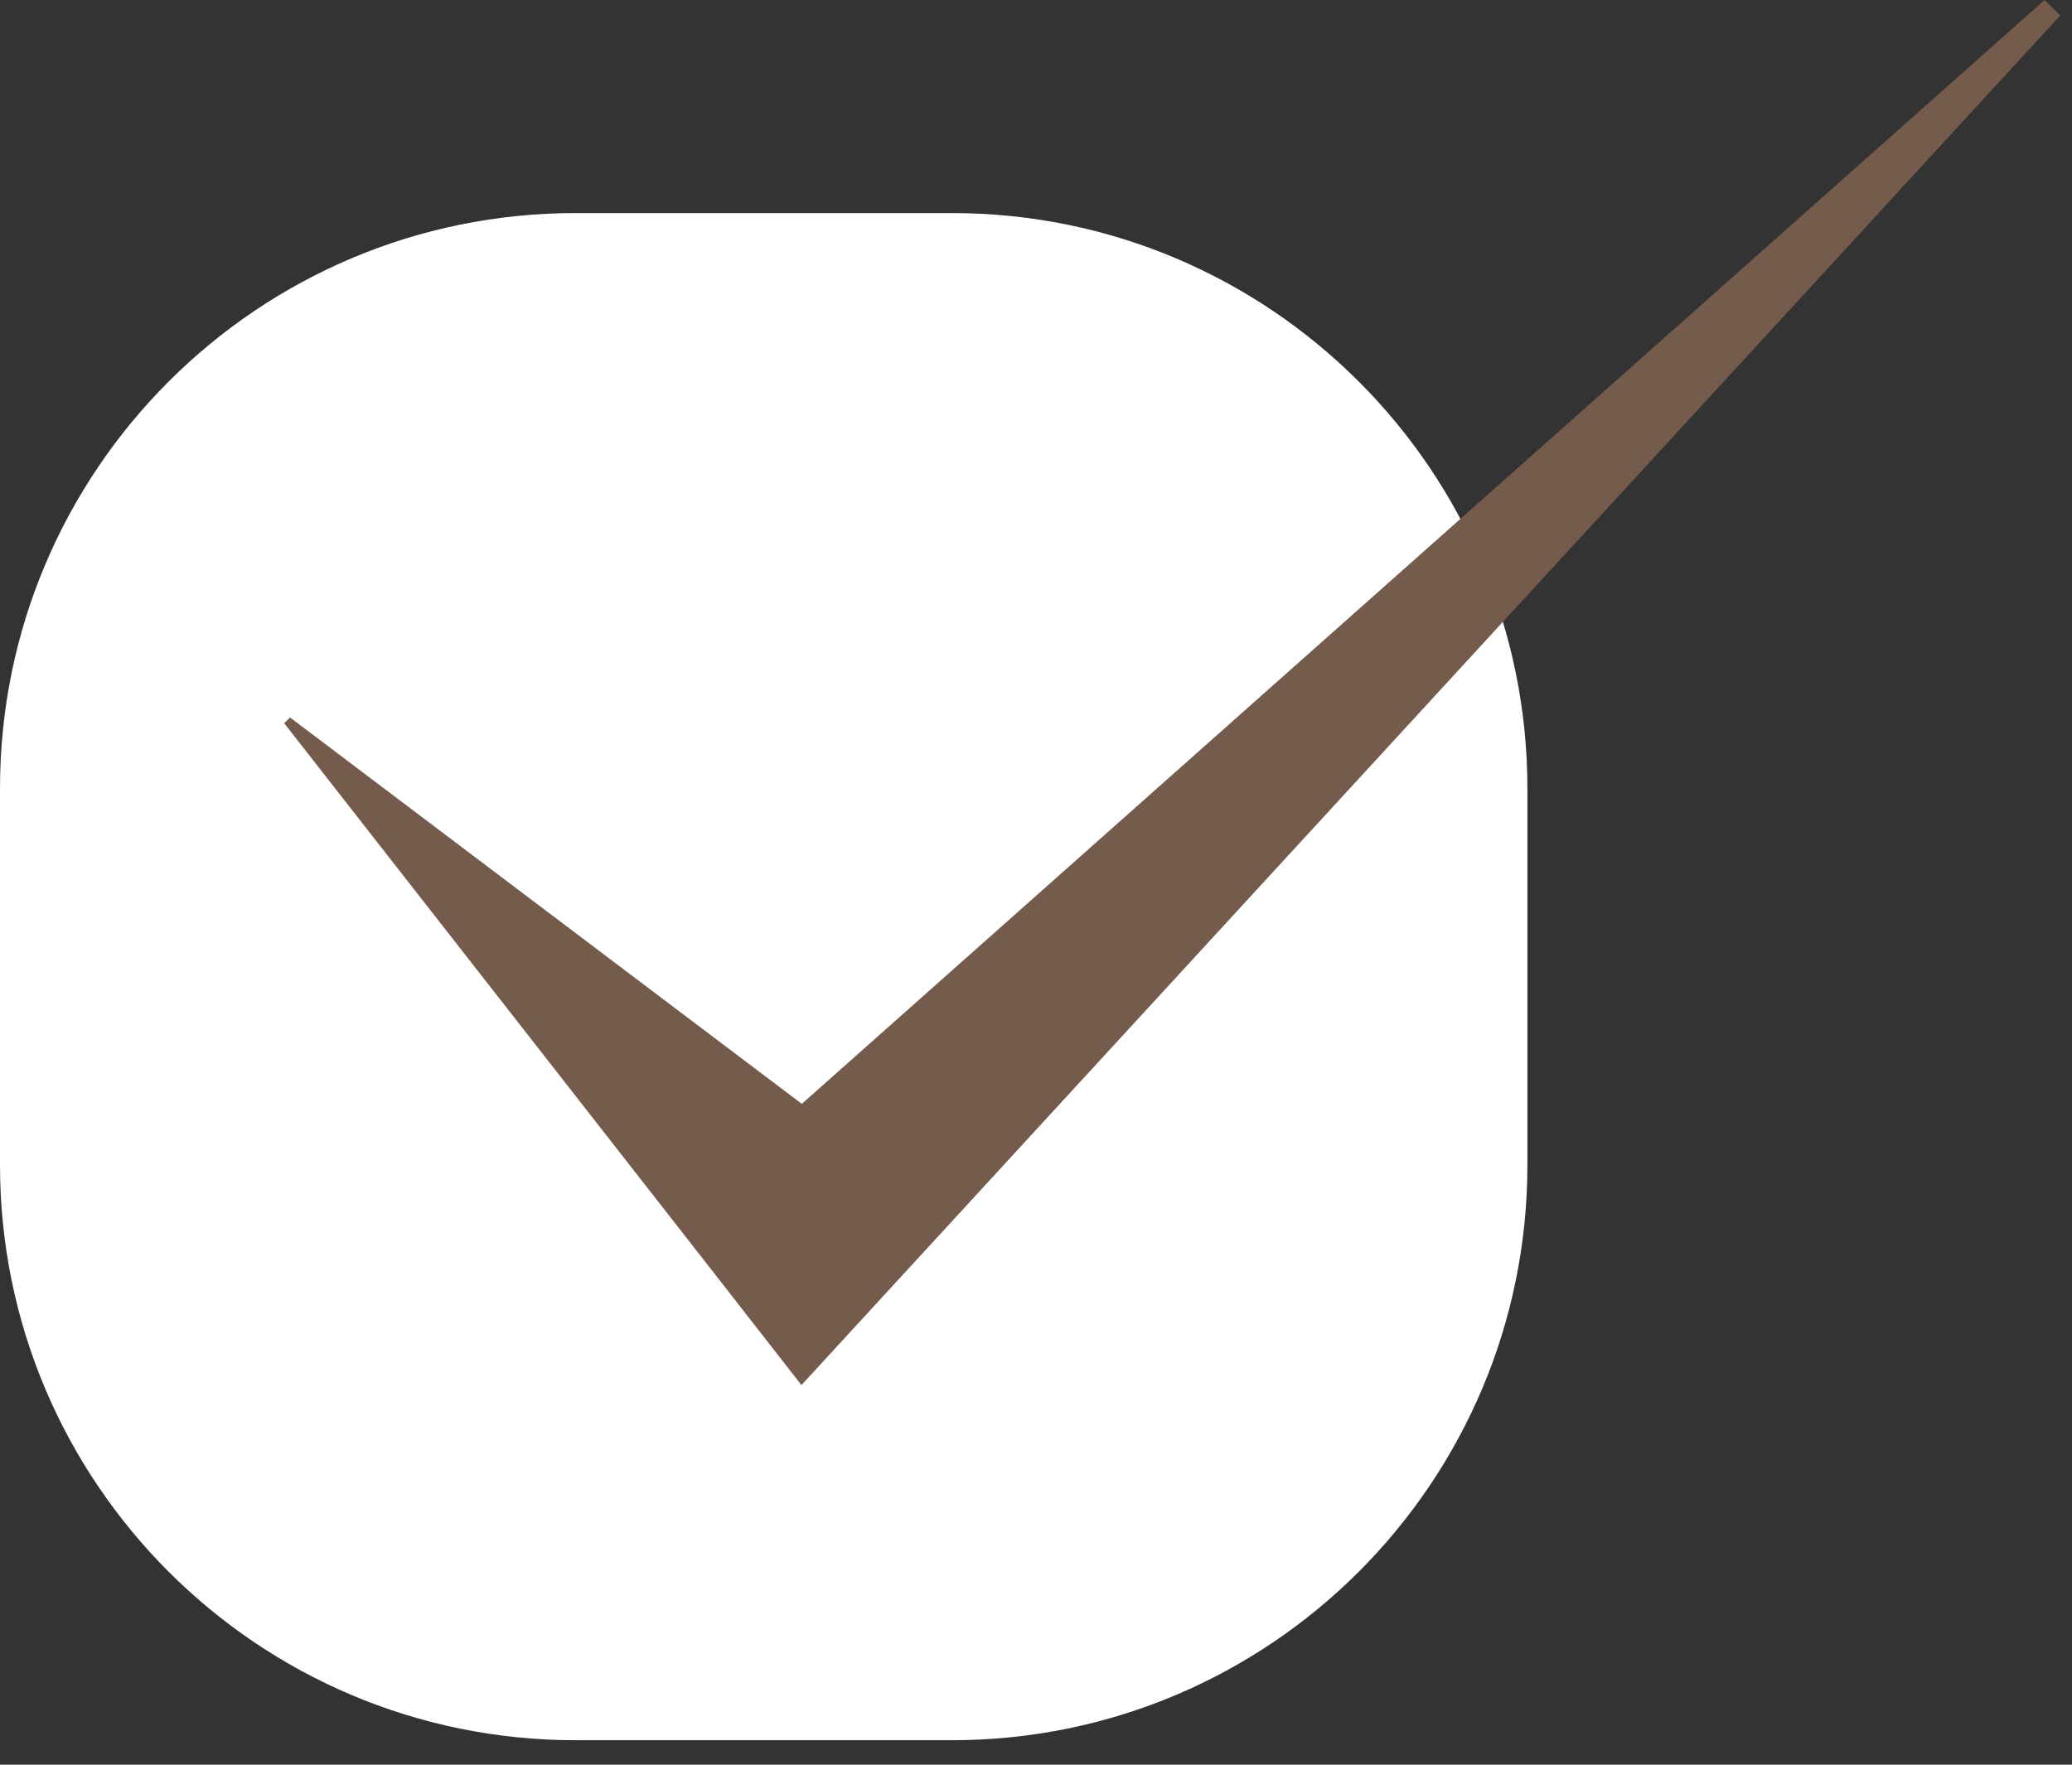 <svg width="54" height="46" viewBox="0 0 54 46" fill="none" xmlns="http://www.w3.org/2000/svg">
<rect x="0" y="0" width="54" height="46" fill="#333333" stroke="none"/>
<path d="M24.808 5.554H15C6.716 5.554 0 12.27 0 20.555V30.362C0 38.646 6.716 45.362 15 45.362H24.808C33.092 45.362 39.807 38.646 39.807 30.362V20.555C39.807 12.27 33.092 5.554 24.808 5.554Z" fill="white"/>
<path d="M7.559 18.702L22.895 30.283H19.198L53.285 0L53.694 0.402L22.889 33.926L20.887 36.105C20.306 35.349 8.41 20.139 7.406 18.852L7.552 18.709L7.559 18.702Z" fill="#755B4C"/>
</svg>
